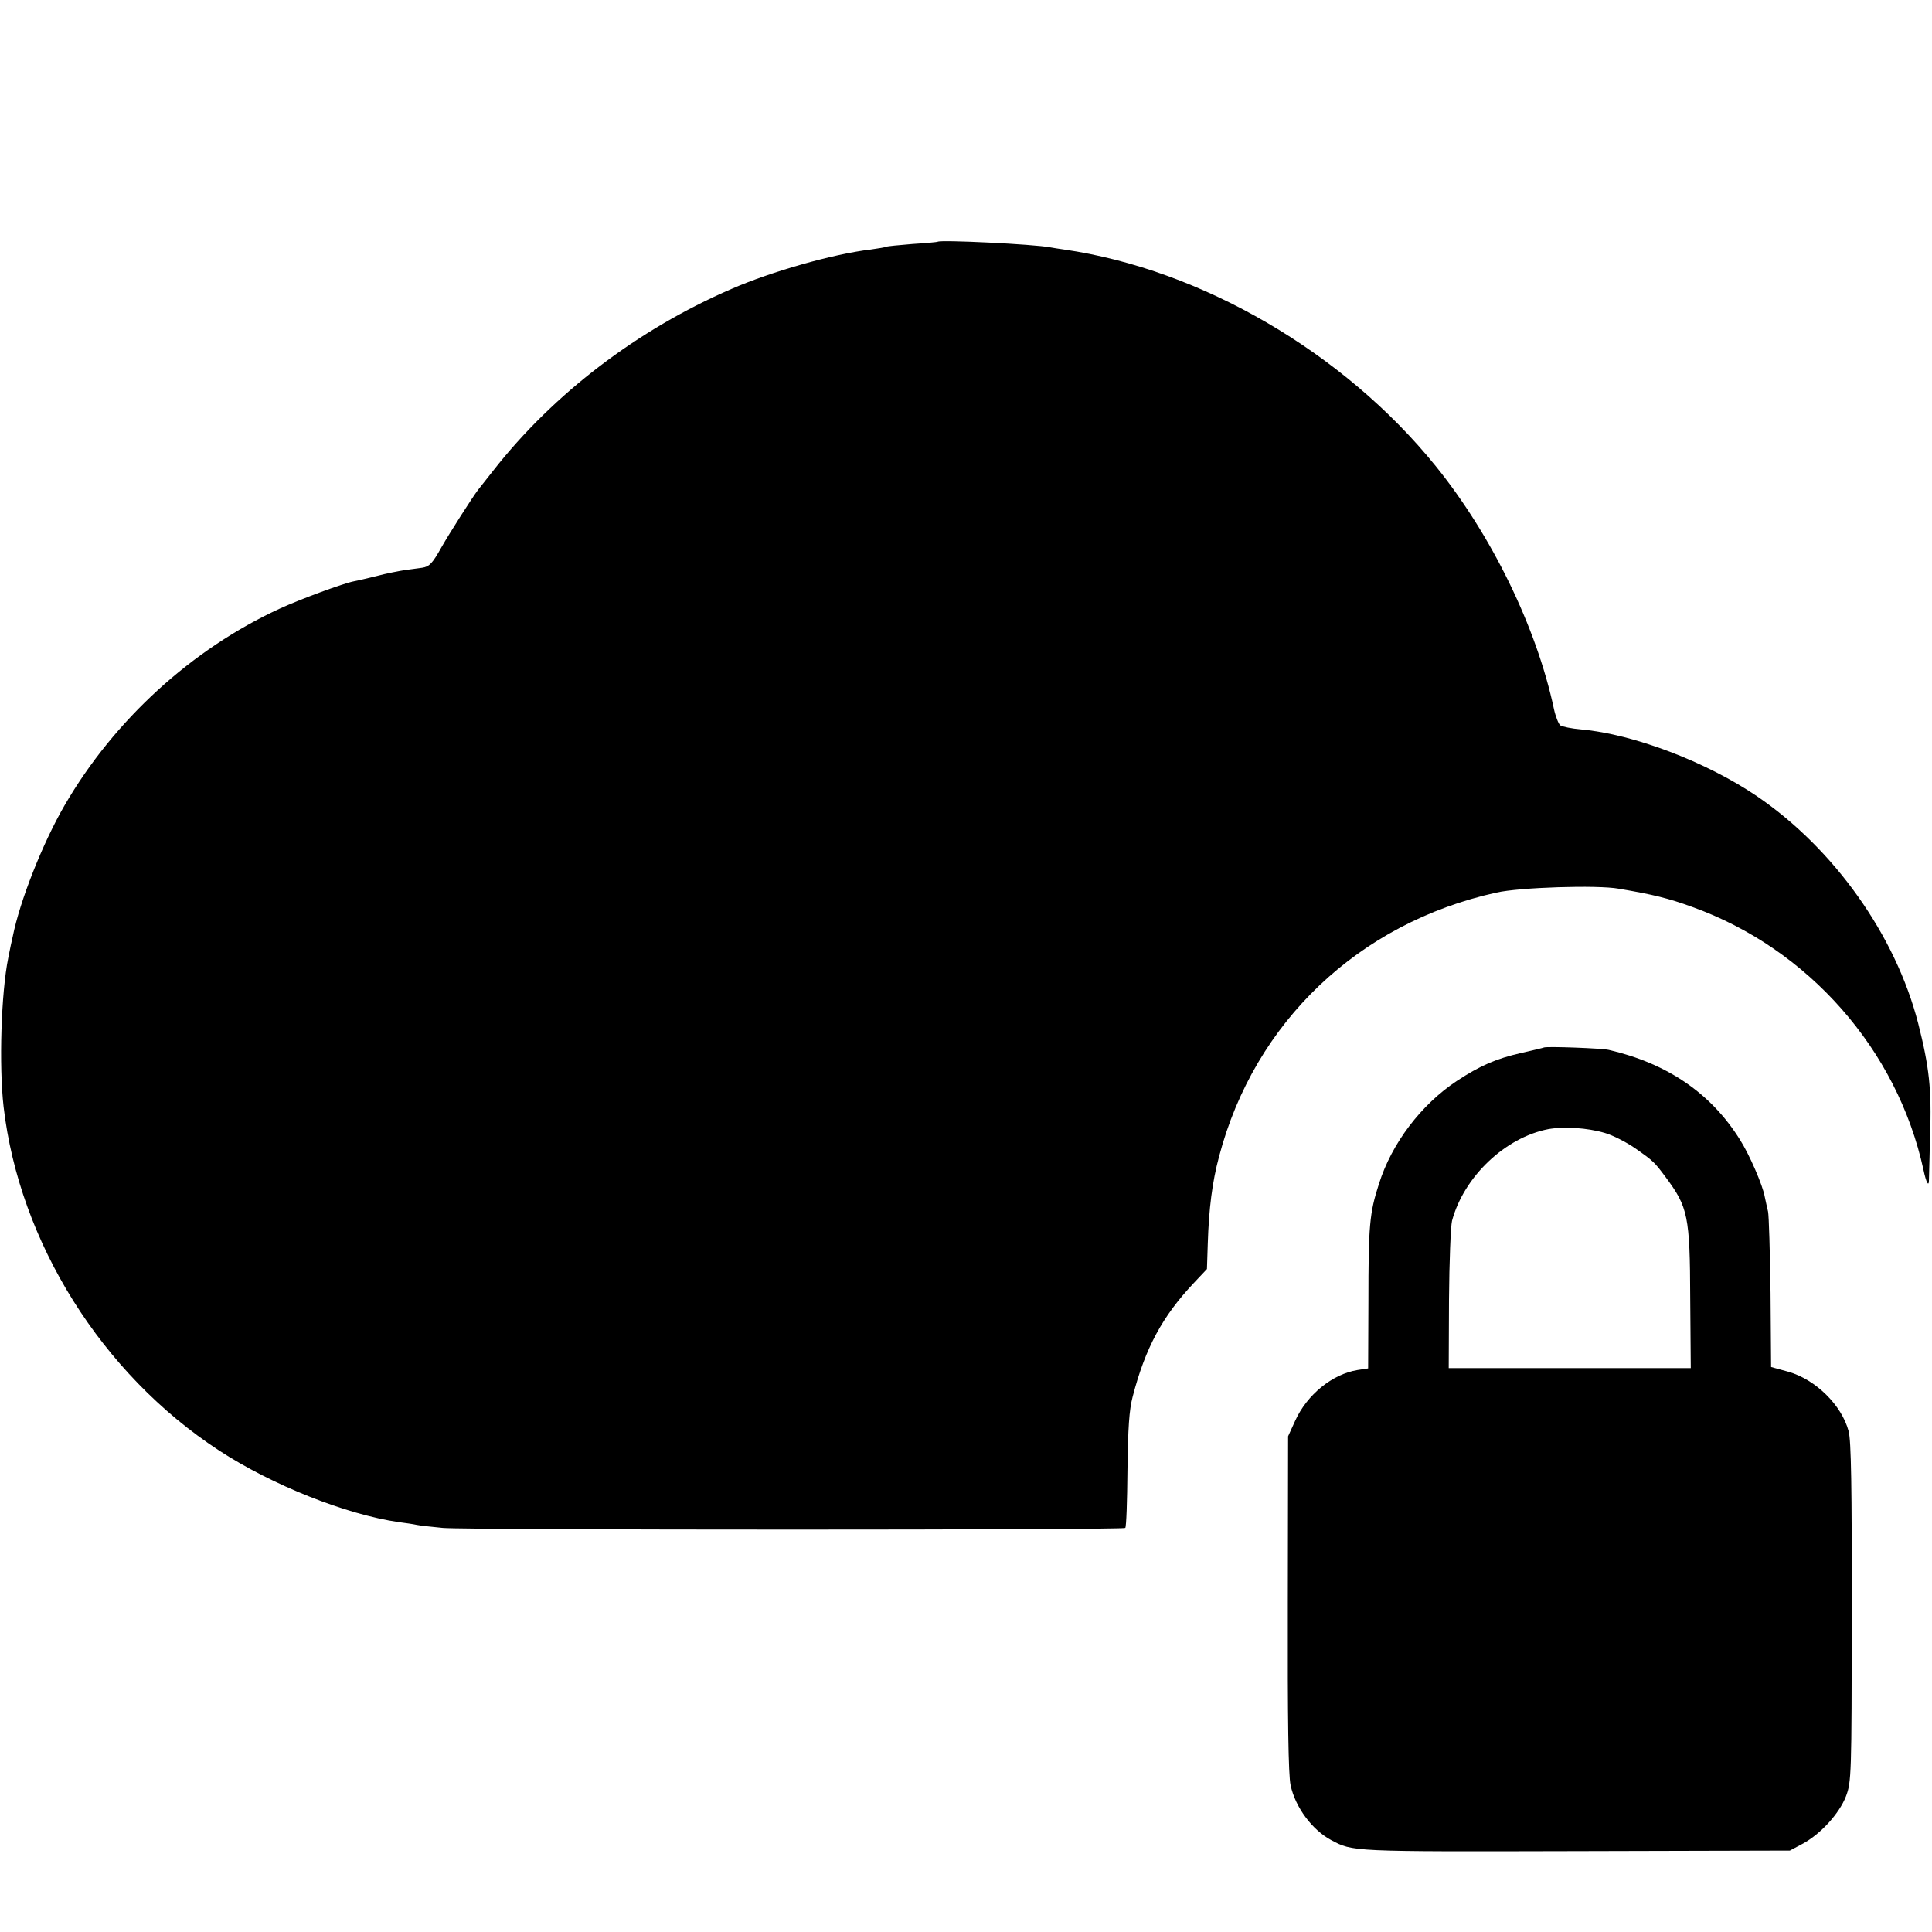 <?xml version="1.0" standalone="no"?>
<!DOCTYPE svg PUBLIC "-//W3C//DTD SVG 20010904//EN"
 "http://www.w3.org/TR/2001/REC-SVG-20010904/DTD/svg10.dtd">
<svg version="1.0" xmlns="http://www.w3.org/2000/svg"
 width="700pt" height="700pt" viewBox="0 0 700 700"
 preserveAspectRatio="xMidYMid meet">
<g transform="translate(0,700) scale(0.1,-0.1)"
fill="#000000" stroke="none">
<path d="M3397 6124 c-1 -1 -42 -5 -91 -8 -49 -4 -91 -8 -95 -10 -3 -2 -28 -6
-56 -10 -136 -16 -361 -80 -505 -143 -340 -147 -645 -380 -862 -657 -26 -33
-51 -65 -56 -71 -20 -26 -103 -156 -132 -207 -33 -59 -44 -71 -70 -75 -8 -1
-35 -5 -60 -8 -25 -4 -72 -13 -105 -22 -33 -8 -70 -17 -82 -19 -38 -7 -195
-65 -269 -99 -318 -146 -601 -404 -780 -713 -80 -138 -162 -346 -188 -476 -3
-11 -10 -46 -16 -76 -26 -128 -34 -391 -17 -540 57 -491 356 -968 780 -1245
193 -126 460 -232 652 -260 23 -3 52 -7 65 -10 14 -3 56 -7 95 -11 93 -8 2464
-8 2472 0 4 3 7 97 8 209 2 153 6 218 19 267 46 177 108 291 221 411 l48 51 3
92 c4 127 16 223 41 316 128 487 506 846 1005 956 84 19 366 28 443 14 125
-21 181 -35 266 -66 421 -151 743 -517 838 -952 10 -48 20 -65 20 -36 0 11 2
82 4 159 6 169 -3 249 -43 407 -82 319 -305 633 -584 823 -184 125 -448 225
-636 242 -36 3 -70 10 -77 15 -6 5 -17 32 -23 60 -63 295 -225 628 -428 879
-333 412 -850 713 -1347 785 -16 2 -39 6 -51 8 -56 11 -398 28 -407 20z"/>
<path d="M5595 3205 c-5 -2 -43 -11 -83 -20 -92 -21 -149 -46 -233 -101 -130
-86 -237 -227 -283 -374 -34 -105 -38 -151 -38 -425 l-1 -243 -39 -6 c-91 -15
-182 -89 -225 -183 l-26 -57 -1 -605 c-1 -423 2 -622 10 -659 17 -80 78 -162
147 -199 79 -42 69 -42 881 -40 l781 2 45 24 c66 35 134 110 158 172 20 52 21
75 21 666 1 453 -2 624 -11 657 -25 95 -120 188 -219 216 l-62 17 -2 269 c-2
148 -6 280 -9 294 -3 14 -9 38 -12 54 -7 41 -56 154 -90 207 -105 168 -263
276 -475 325 -26 6 -217 13 -234 9z m220 -310 c28 -8 77 -33 109 -55 67 -47
70 -50 111 -105 81 -109 88 -140 89 -441 l2 -251 -438 0 -439 0 1 248 c1 136
6 265 11 286 43 160 193 302 349 332 57 10 141 5 205 -14z"/>
</g>
</svg>
